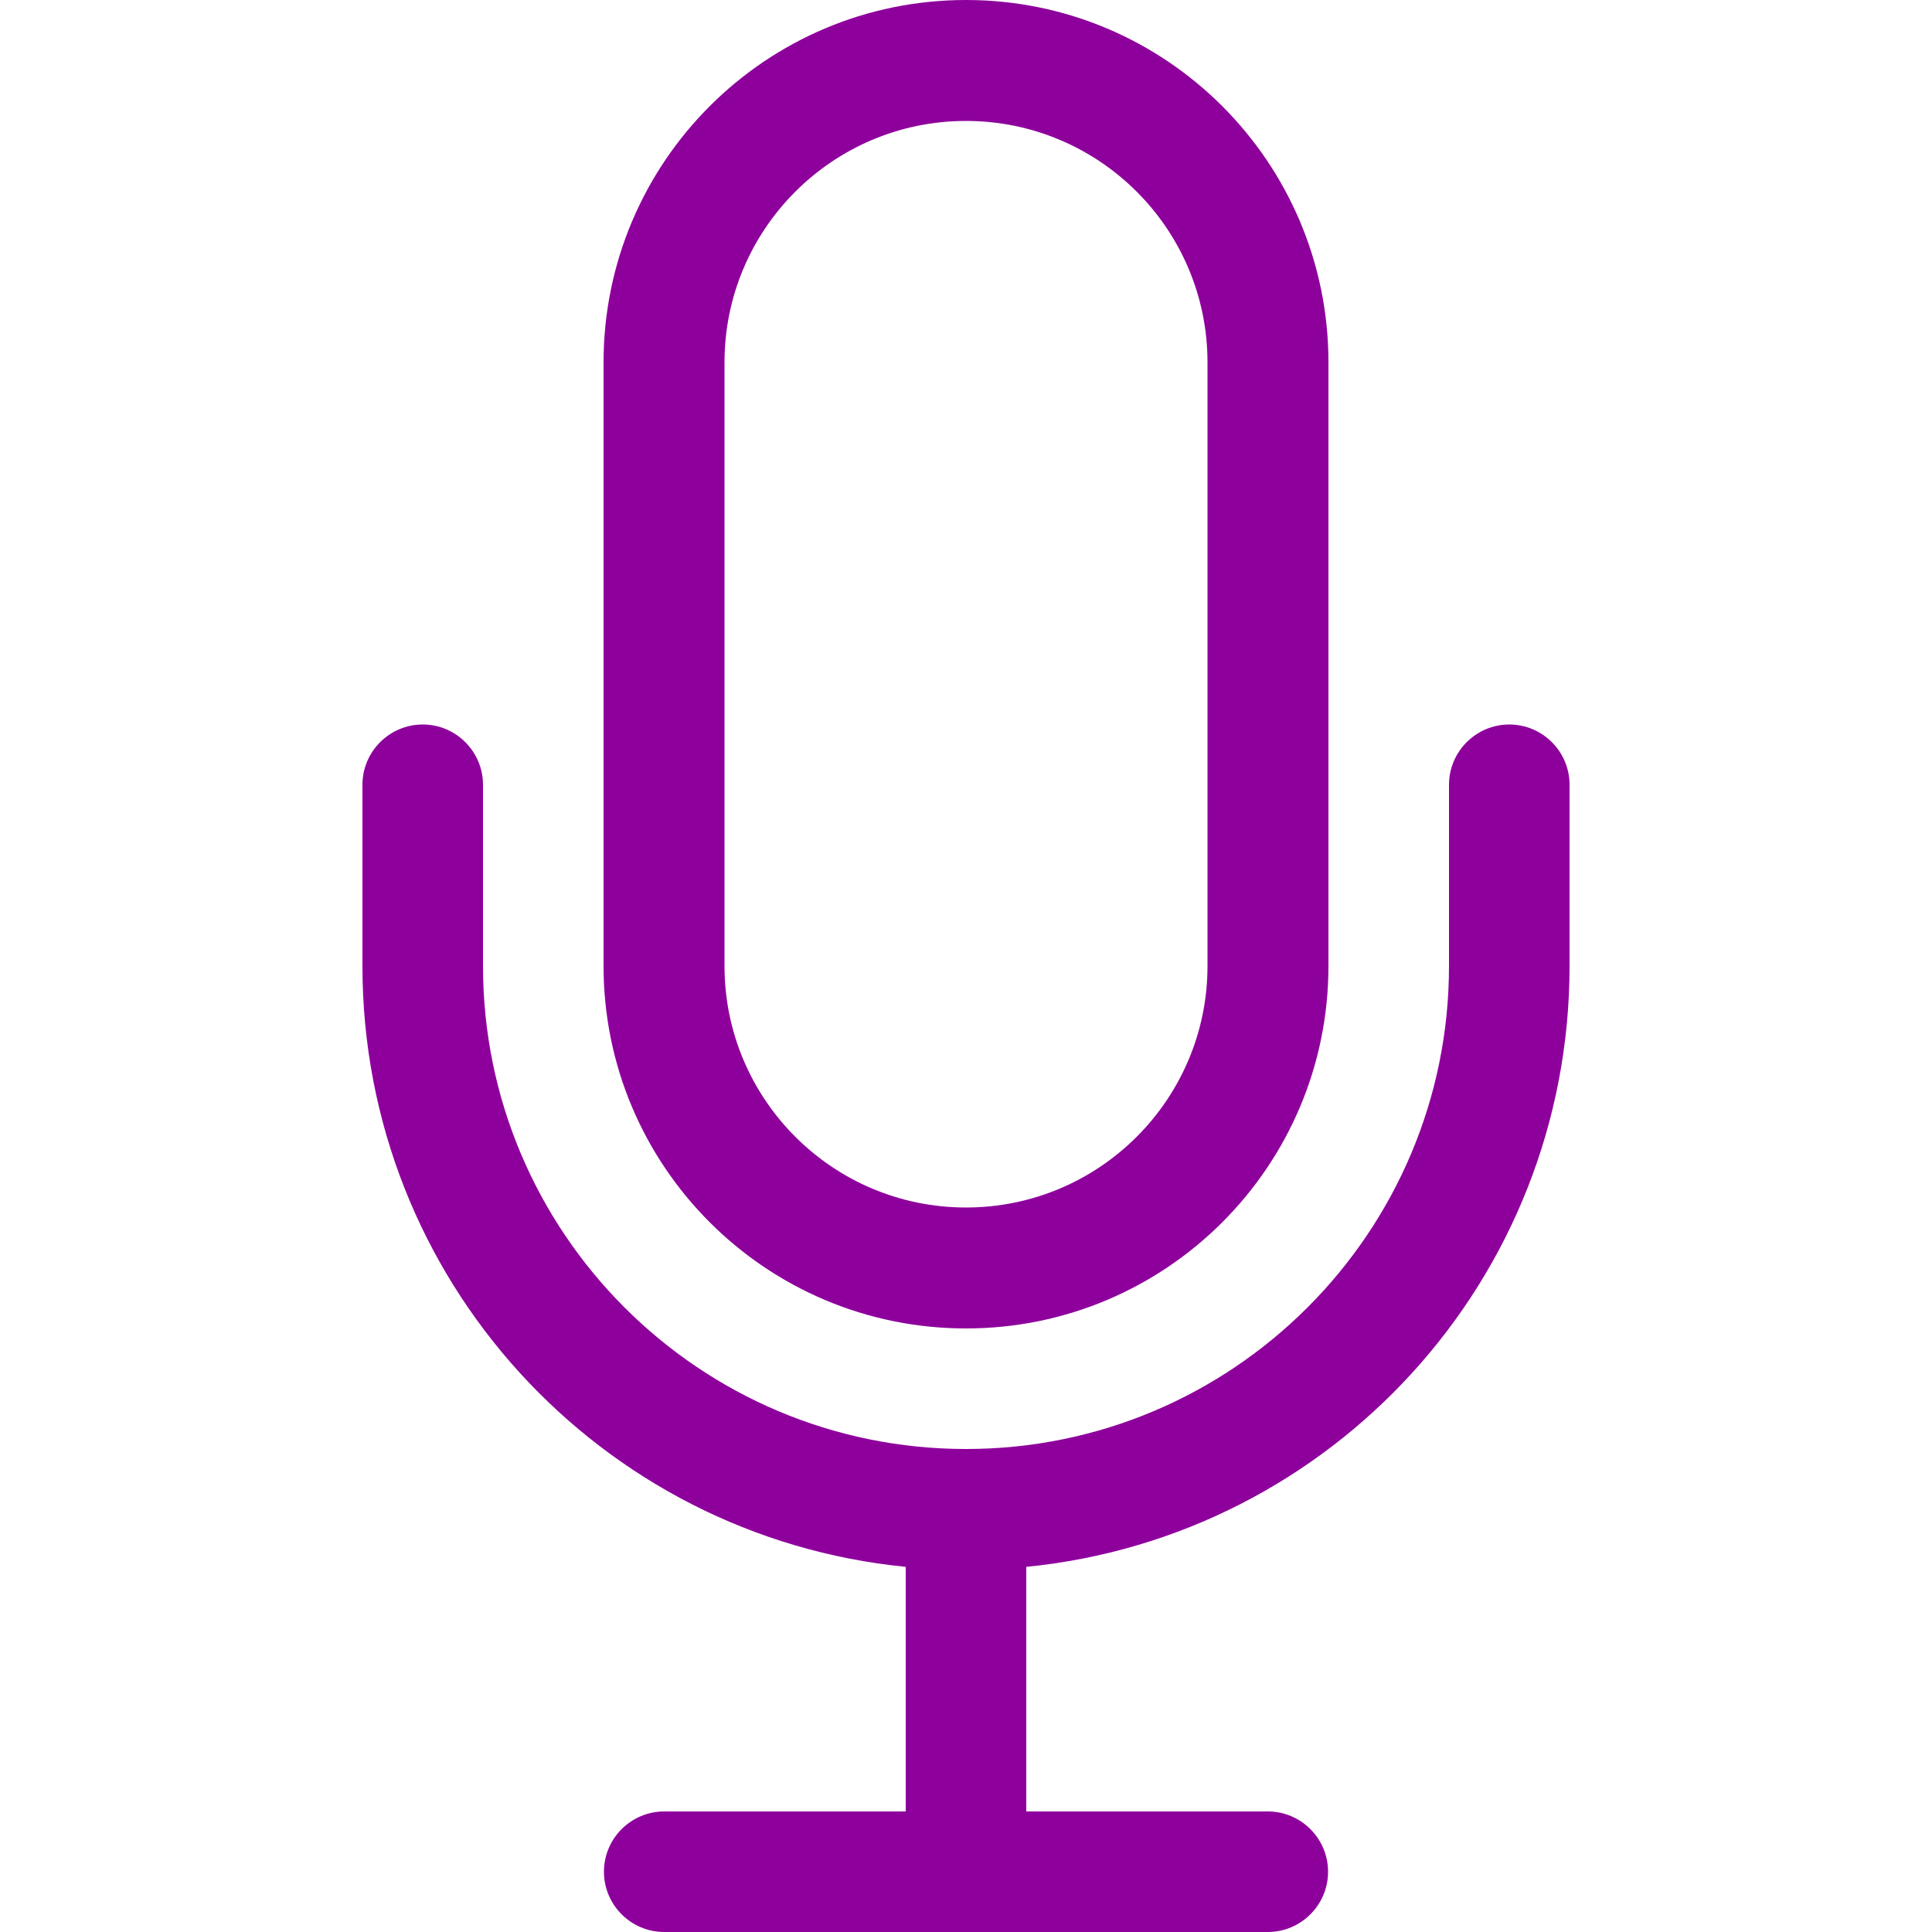 <?xml version="1.0" encoding="UTF-8"?>
<svg id="Layer_1" xmlns="http://www.w3.org/2000/svg" version="1.1" viewBox="0 0 50 50">
  <!-- Generator: Adobe Illustrator 29.3.0, SVG Export Plug-In . SVG Version: 2.1.0 Build 146)  -->
  <defs>
    <style>
      .st0 {
        fill: #8e009c;
      }
    </style>
  </defs>
  <path class="st0" d="M31.25,9.38v15.62c0,3.45-2.8,6.25-6.25,6.25s-6.25-2.8-6.25-6.25v-15.62c0-3.45,2.8-6.25,6.25-6.25s6.25,2.8,6.25,6.25ZM15.62,9.38v15.62c0,5.18,4.2,9.38,9.38,9.38s9.38-4.2,9.38-9.38v-15.62c0-5.18-4.2-9.38-9.38-9.38s-9.38,4.2-9.38,9.38ZM12.5,20.31c0-.86-.7-1.56-1.56-1.56s-1.56.7-1.56,1.56v4.69c0,8.11,6.16,14.77,14.06,15.55v6.33h-6.25c-.86,0-1.56.7-1.56,1.56s.7,1.56,1.56,1.56h15.62c.86,0,1.56-.7,1.56-1.56s-.7-1.56-1.56-1.56h-6.25v-6.33c7.9-.78,14.06-7.44,14.06-15.55v-4.69c0-.86-.7-1.56-1.56-1.56s-1.56.7-1.56,1.56v4.69c0,6.9-5.6,12.5-12.5,12.5s-12.5-5.6-12.5-12.5v-4.69Z"/>
</svg>